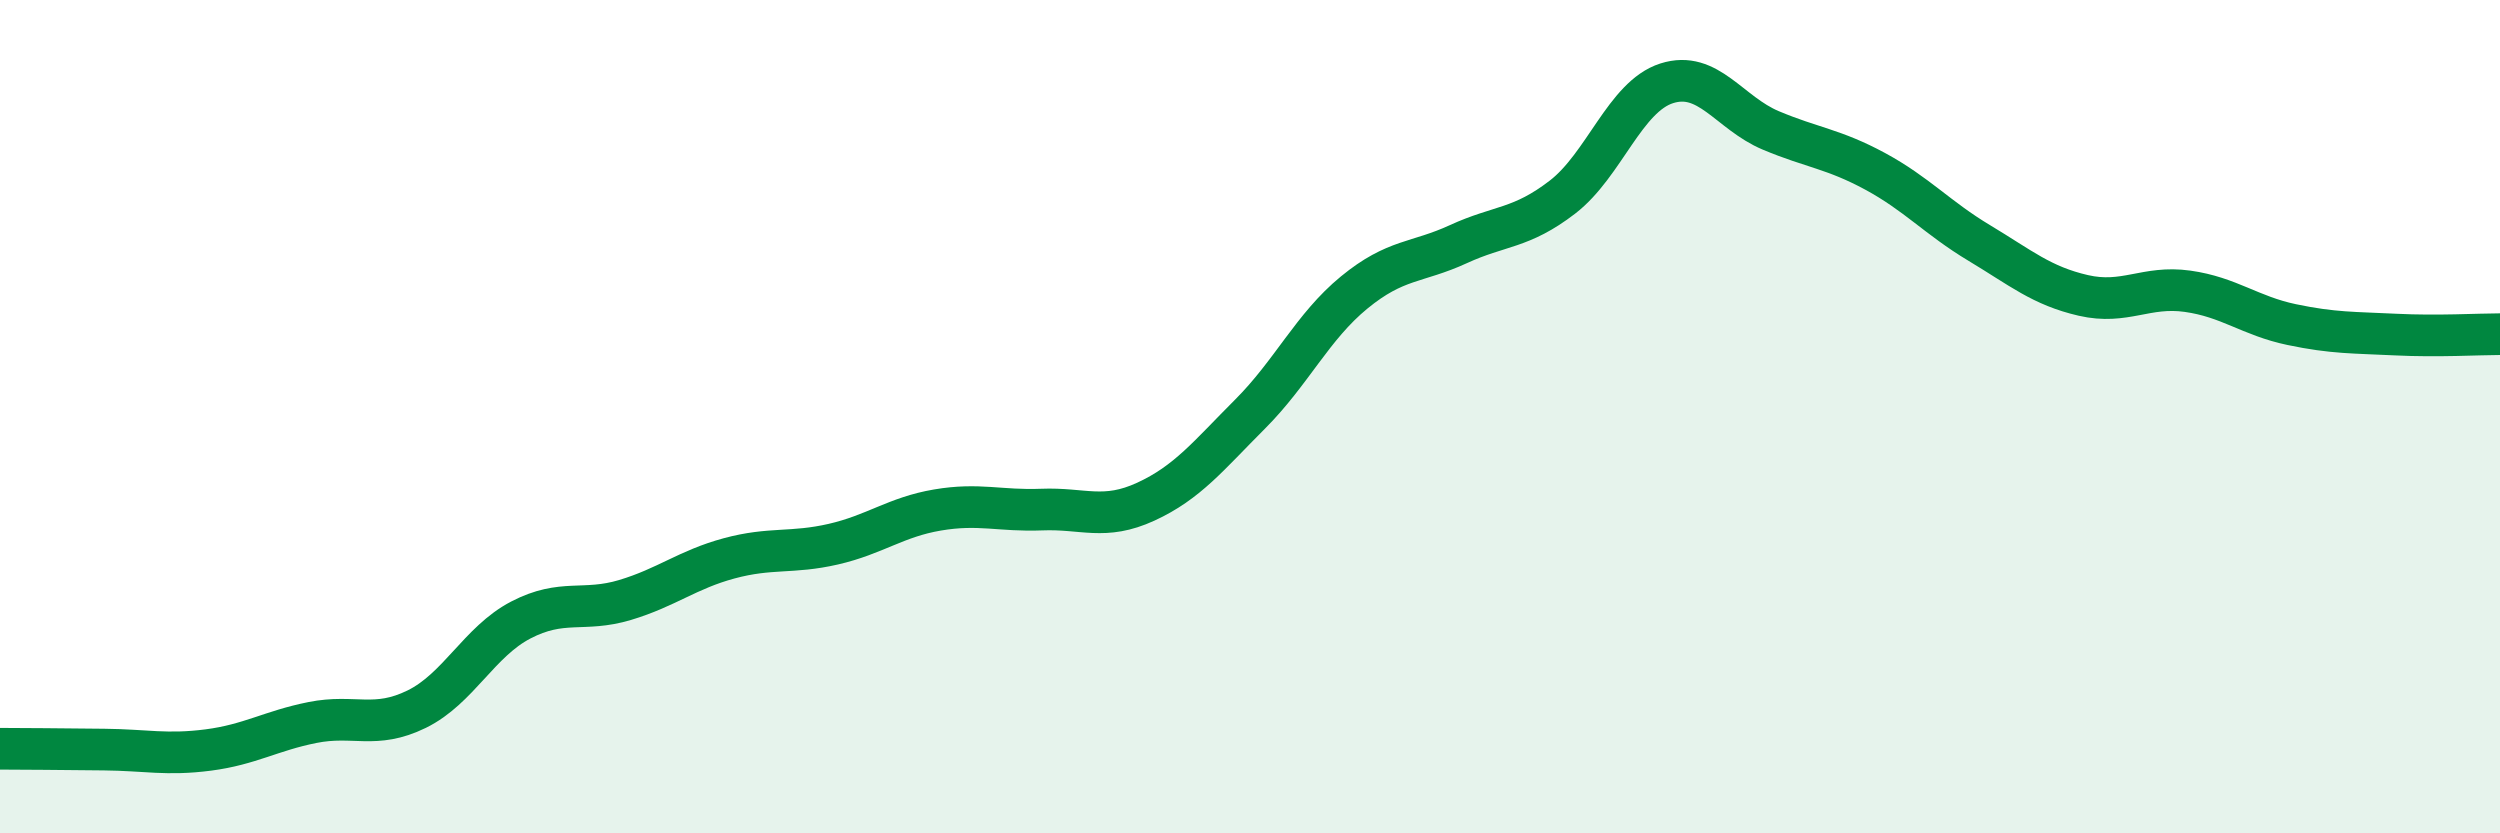 
    <svg width="60" height="20" viewBox="0 0 60 20" xmlns="http://www.w3.org/2000/svg">
      <path
        d="M 0,17.97 C 0.5,17.97 1.5,17.98 2.5,17.99 C 3.5,18 4,18.13 5,18 C 6,17.87 6.5,17.54 7.5,17.34 C 8.5,17.14 9,17.51 10,17.02 C 11,16.53 11.5,15.4 12.5,14.88 C 13.5,14.36 14,14.7 15,14.4 C 16,14.1 16.5,13.67 17.5,13.4 C 18.5,13.13 19,13.29 20,13.06 C 21,12.83 21.5,12.41 22.5,12.24 C 23.5,12.07 24,12.27 25,12.23 C 26,12.19 26.5,12.5 27.5,12.04 C 28.5,11.58 29,10.94 30,9.94 C 31,8.94 31.5,7.84 32.5,7.02 C 33.5,6.2 34,6.32 35,5.86 C 36,5.4 36.5,5.5 37.5,4.73 C 38.5,3.96 39,2.32 40,2 C 41,1.68 41.5,2.71 42.5,3.13 C 43.5,3.55 44,3.57 45,4.11 C 46,4.65 46.5,5.23 47.5,5.83 C 48.5,6.43 49,6.86 50,7.09 C 51,7.32 51.5,6.85 52.5,6.99 C 53.5,7.13 54,7.58 55,7.79 C 56,8 56.5,7.98 57.5,8.03 C 58.5,8.08 59.5,8.02 60,8.02L60 20L0 20Z"
        fill="#008740"
        opacity="0.1"
        stroke-linecap="round"
        stroke-linejoin="round"
      />
      <path
        d="M 0,17.97 C 0.5,17.97 1.5,17.98 2.5,17.99 C 3.5,18 4,18.13 5,18 C 6,17.87 6.5,17.54 7.5,17.34 C 8.5,17.14 9,17.51 10,17.02 C 11,16.53 11.5,15.4 12.5,14.88 C 13.5,14.36 14,14.7 15,14.4 C 16,14.1 16.5,13.67 17.5,13.4 C 18.5,13.13 19,13.29 20,13.06 C 21,12.83 21.5,12.41 22.5,12.24 C 23.5,12.07 24,12.27 25,12.23 C 26,12.19 26.5,12.5 27.5,12.04 C 28.5,11.58 29,10.94 30,9.94 C 31,8.94 31.5,7.84 32.5,7.02 C 33.5,6.2 34,6.32 35,5.86 C 36,5.4 36.5,5.5 37.5,4.73 C 38.5,3.96 39,2.32 40,2 C 41,1.68 41.5,2.71 42.5,3.13 C 43.5,3.55 44,3.57 45,4.11 C 46,4.65 46.5,5.23 47.5,5.83 C 48.5,6.43 49,6.86 50,7.09 C 51,7.32 51.5,6.85 52.5,6.99 C 53.5,7.13 54,7.58 55,7.79 C 56,8 56.5,7.98 57.5,8.03 C 58.5,8.08 59.5,8.02 60,8.02"
        stroke="#008740"
        stroke-width="1"
        fill="none"
        stroke-linecap="round"
        stroke-linejoin="round"
      />
    </svg>
  